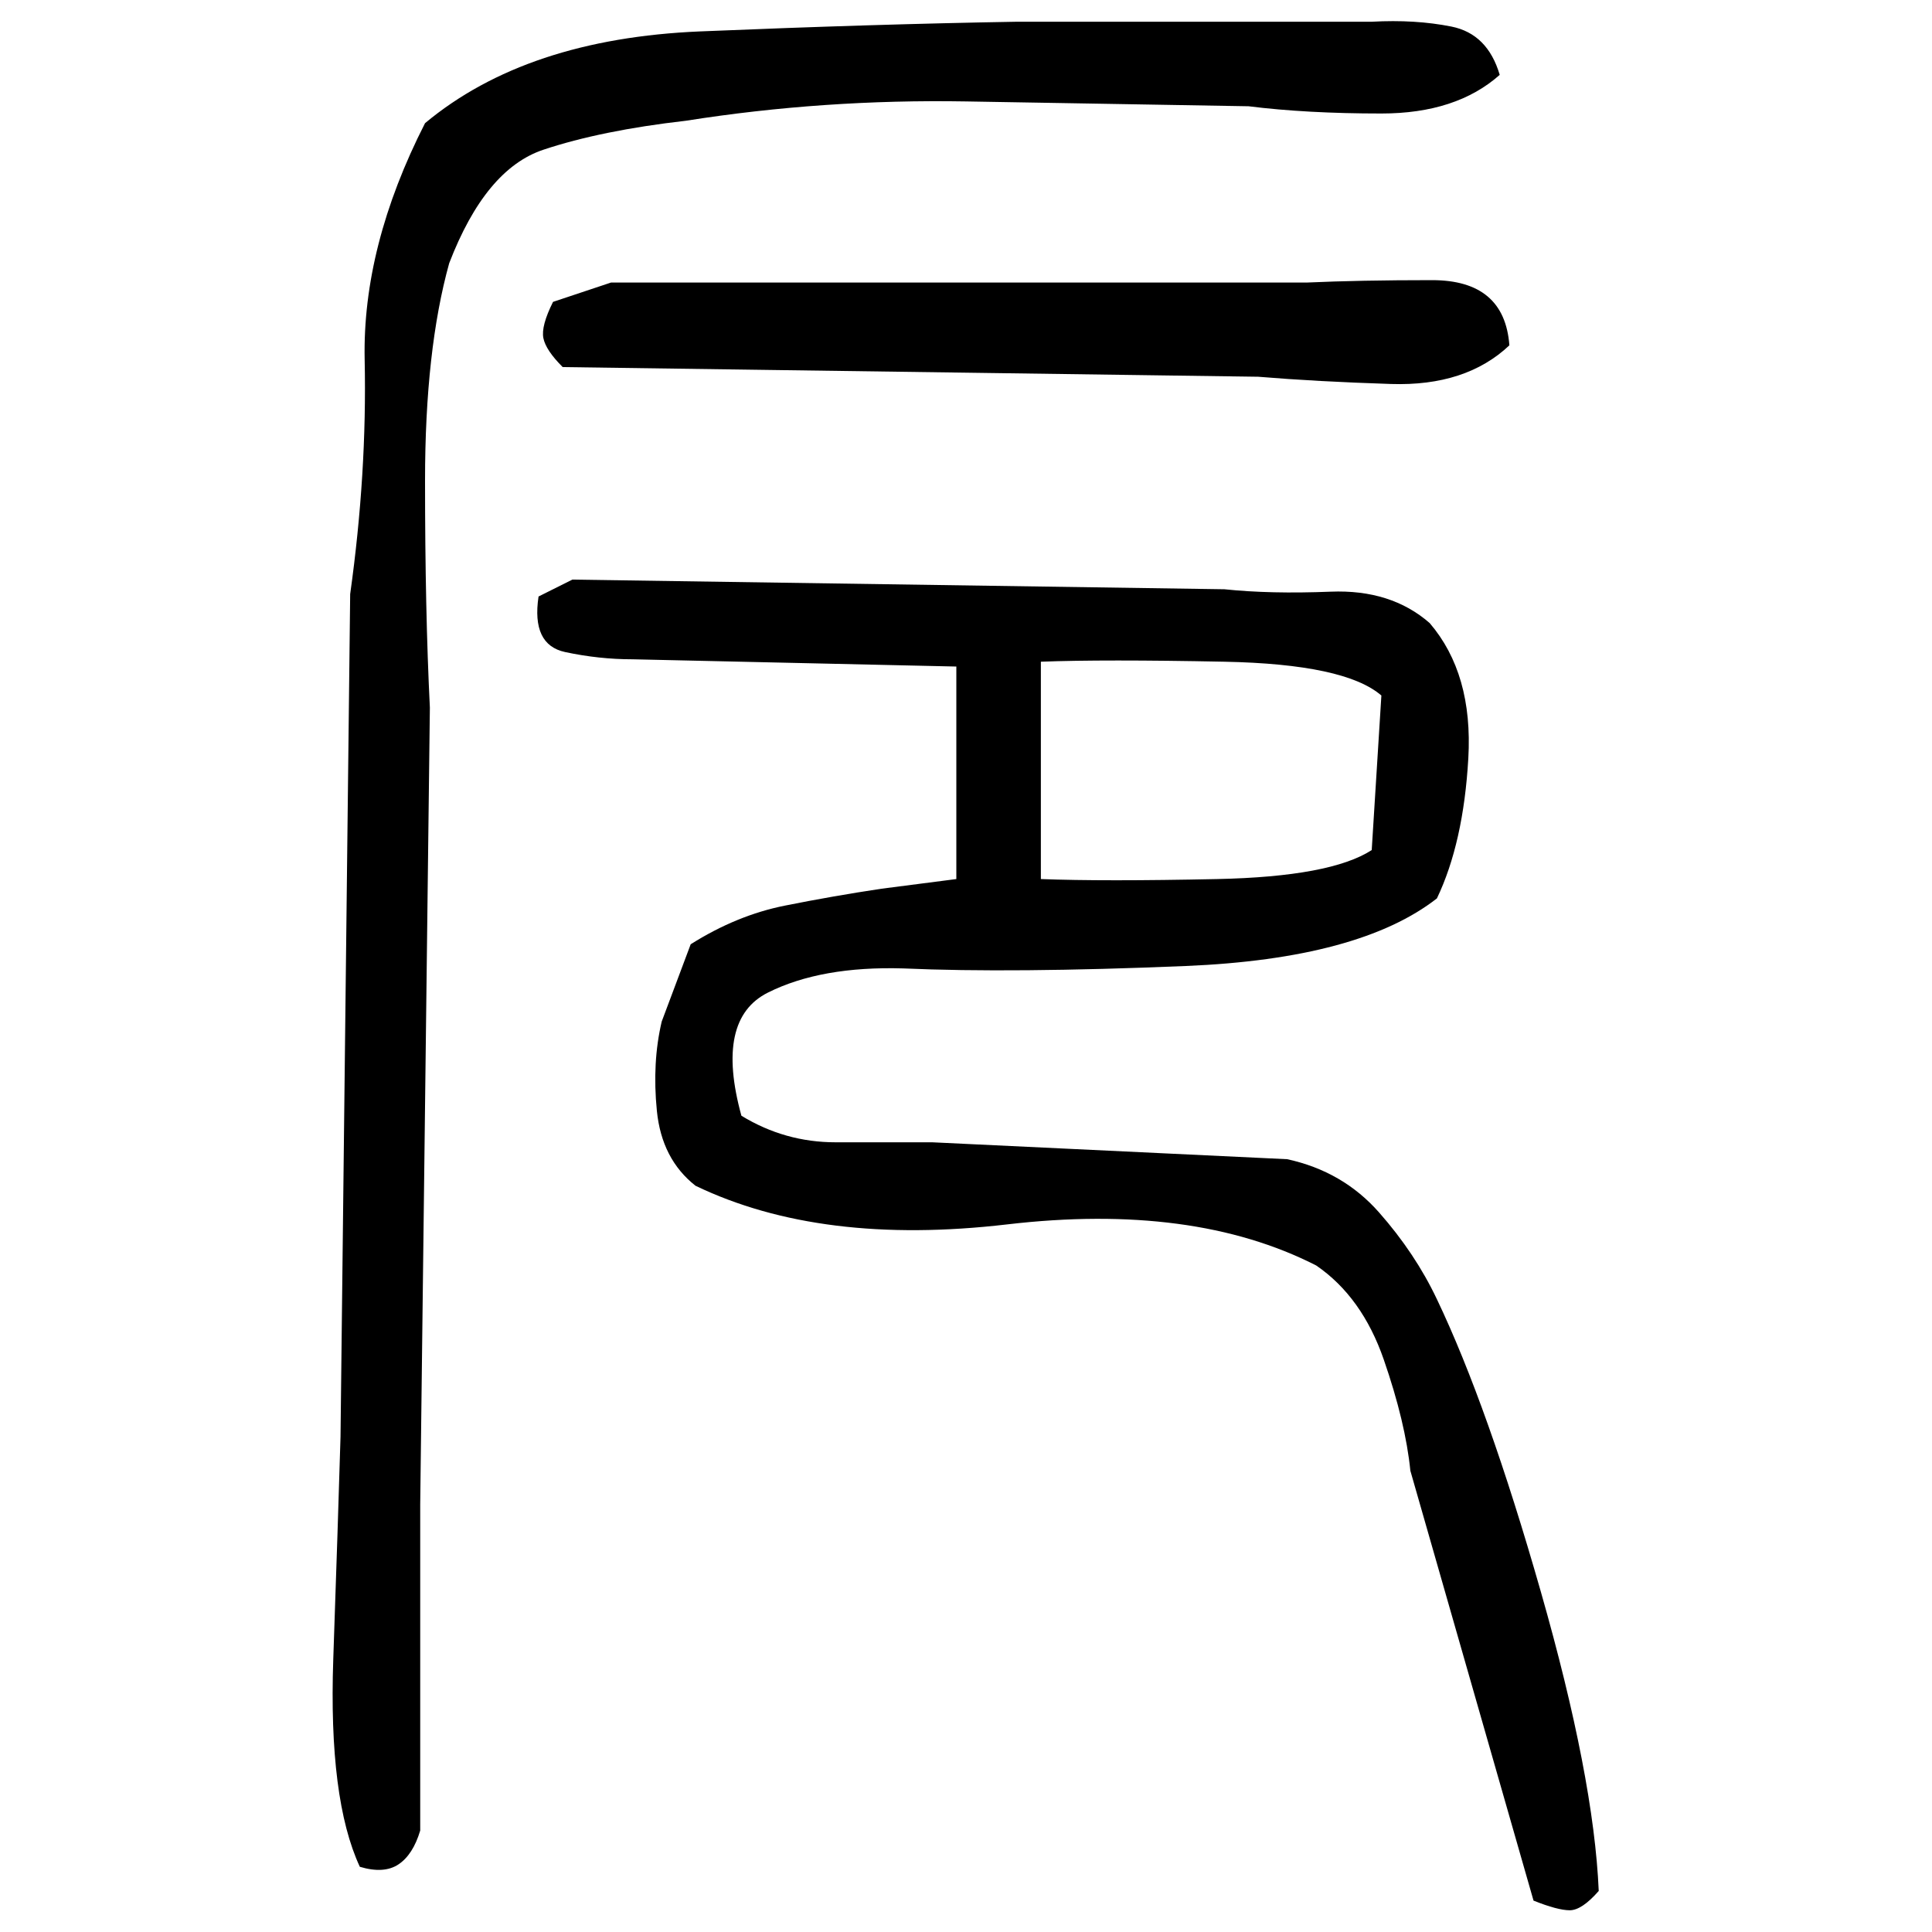 ﻿<?xml version="1.0" encoding="UTF-8" standalone="yes"?>
<svg xmlns="http://www.w3.org/2000/svg" height="100%" version="1.1" width="100%" viewBox="0 0 80 80">
  <g transform="scale(1)">
    <path fill="#000000" d="M42.1 0.9H56.8Q58.6 0.8 60.1 1.1T62.1 3.1Q60.3 4.7 57.2 4.7T51.7 4.4Q45.9 4.3 40 4.2T28.4 5.0Q24.9 5.4 22.5 6.2T18.6 10.9Q17.6 14.5 17.6 19.9T17.8 29.3L17.4 62.3V75.8Q17.1 76.8 16.5 77.2T14.9 77.3Q13.6 74.5 13.8 68.7T14.1 59.5L14.5 24.6Q15.2 19.6 15.1 14.9T17.6 5.1Q21.8 1.6 29 1.3T42.1 0.9ZM25.3 11.7H54.1Q56.3 11.6 59.3 11.6T62.5 14.3Q60.7 16.0 57.6 15.9T52.1 15.6L23.3 15.2Q22.6 14.5 22.5 14T22.9 12.5L25.3 11.7ZM23.7 24.0L50.7 24.4Q52.6 24.6 55.1 24.5T59.2 25.8Q61 27.9 60.8 31.4T59.5 37.2Q56.3 39.7 49.1 40.0T37.4 40.1Q34.0 40.0 31.8 41.1T30.7 46.2Q32.5 47.3 34.6 47.3T38.6 47.3L53.3 48Q55.6 48.5 57.1 50.2T59.5 53.8Q61.6 58.2 63.8 65.9T66.2 78.3Q65.5 79.1 65 79.1T63.5 78.7L58.4 60.9Q58.2 58.9 57.3 56.3T54.5 52.4Q49.4 49.8 41.7 50.7T28.8 49.1Q27.4 48.0 27.2 46T27.4 42.3L28.6 39.1Q30.5 37.9 32.5 37.5T36.5 36.8L39.6 36.4V27.6L26.2 27.3Q24.8 27.3 23.4 27T22.3 24.7L23.7 24.0ZM43.1 36.4Q45.7 36.5 50.4 36.4T56.8 35.2L57.2 28.8Q55.7 27.5 50.7 27.4T43.1 27.4V36.4Z" />
  </g>
</svg>
